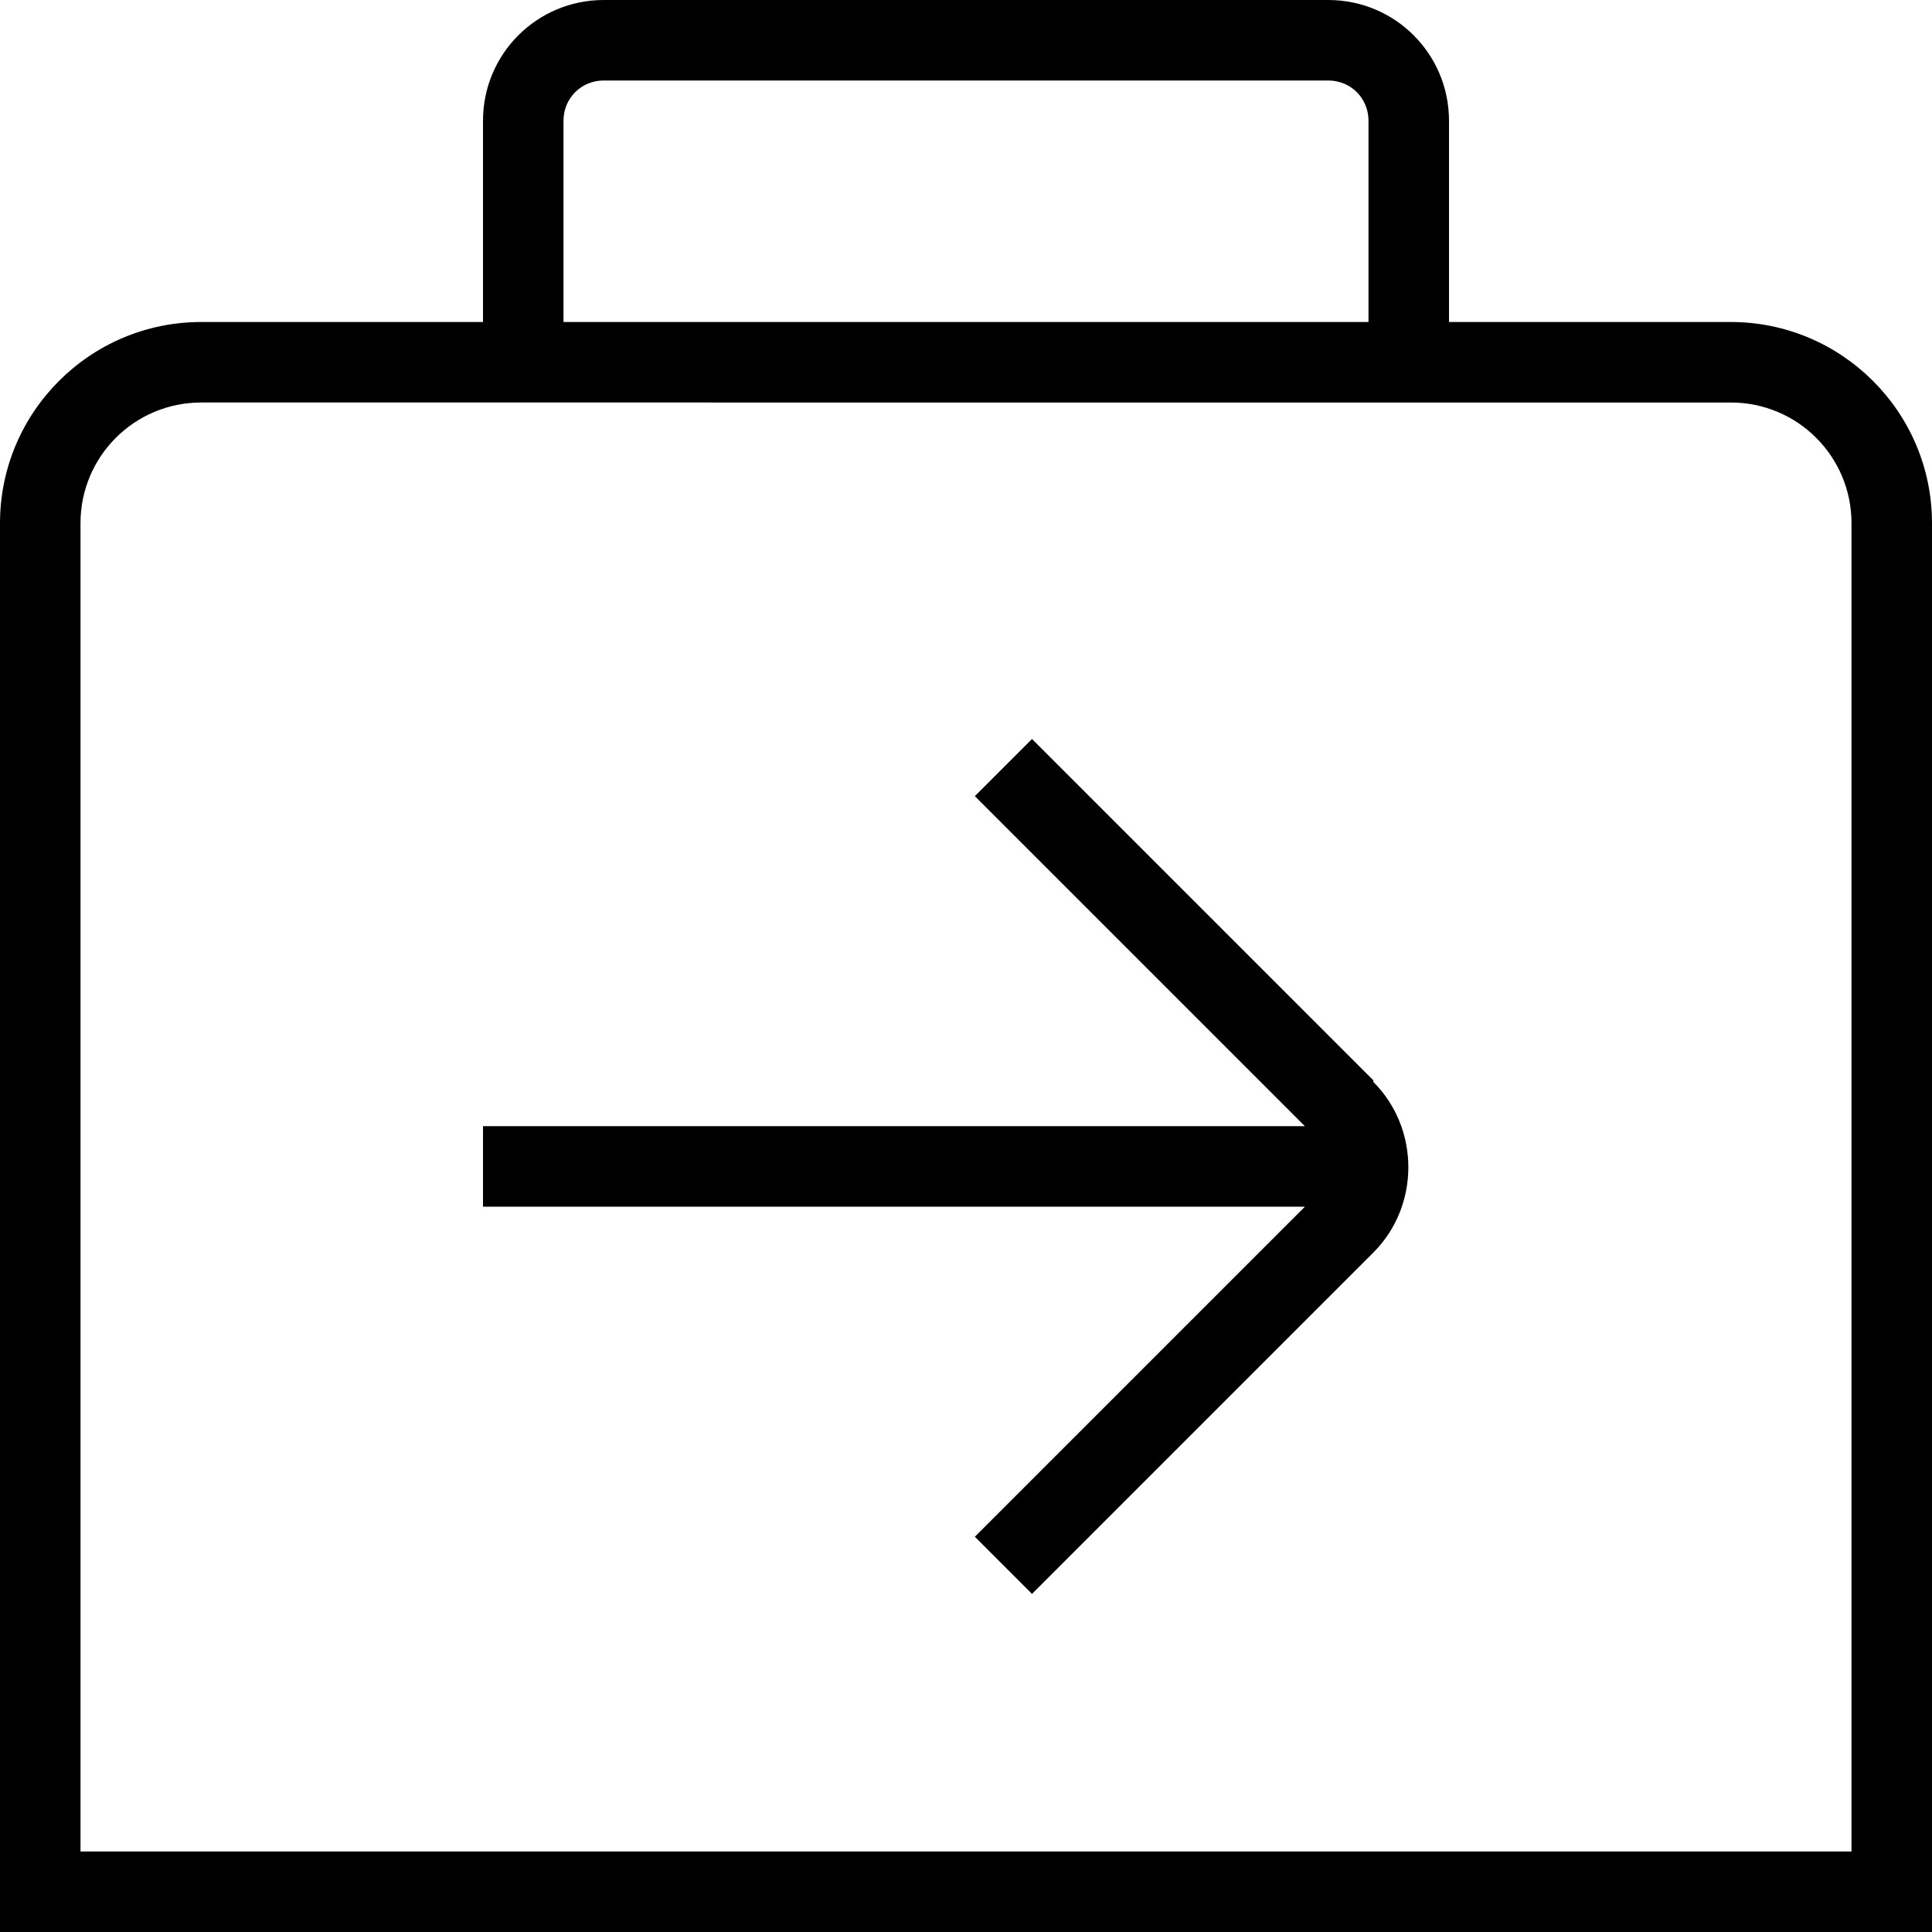 <?xml version="1.0" encoding="UTF-8"?>
<svg xmlns="http://www.w3.org/2000/svg" id="Layer_1" data-name="Layer 1" viewBox="0 0 24 24" width="512" height="512"><path d="M17.06,13.44c.58,.58,.58,1.54,0,2.12l-4.24,4.24-.71-.71,4.1-4.1H6v-1h10.21l-4.1-4.1,.71-.71,4.24,4.24Zm6.94-6.94V24H0V6.5c0-1.38,1.12-2.5,2.5-2.5h3.5V1.5c0-.83,.67-1.5,1.5-1.5h9c.83,0,1.5,.67,1.5,1.5v2.5h3.5c1.38,0,2.5,1.12,2.5,2.5ZM7,4h10V1.5c0-.28-.22-.5-.5-.5H7.5c-.28,0-.5,.22-.5,.5v2.5Zm16,2.5c0-.83-.67-1.5-1.5-1.5H2.5c-.83,0-1.5,.67-1.5,1.5V23H23V6.5Z"/></svg>
